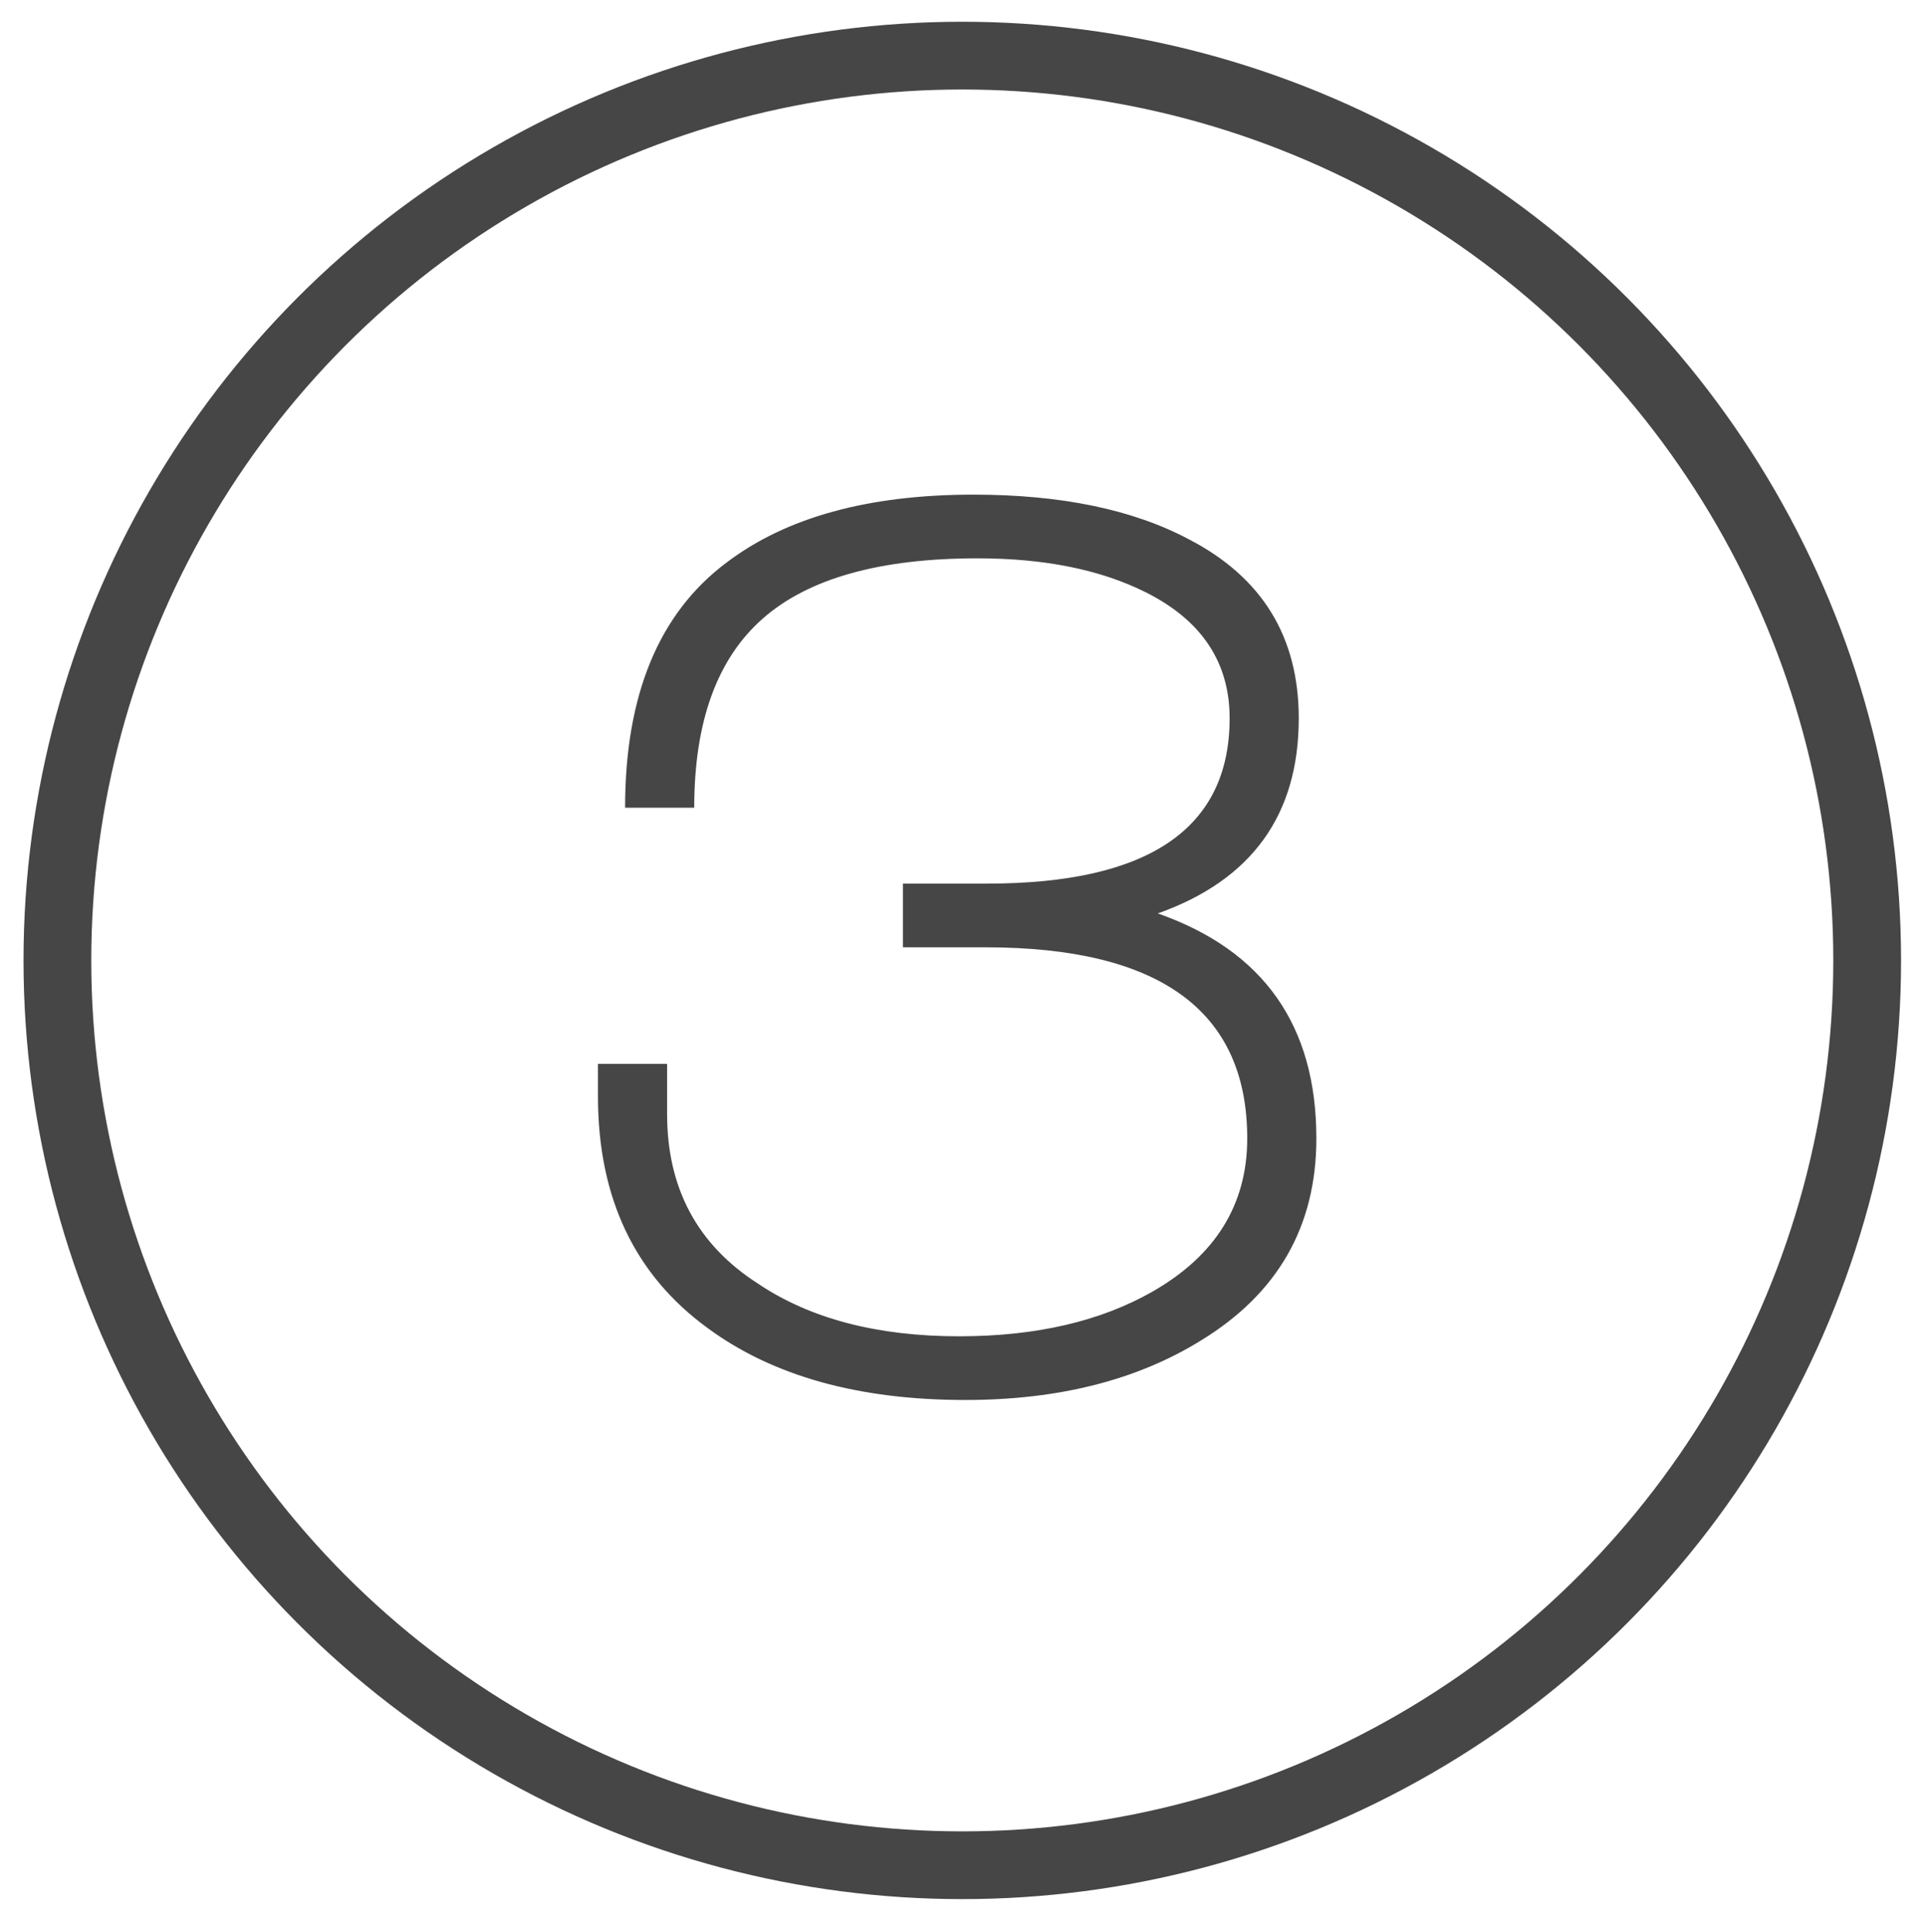 <?xml version="1.0" encoding="utf-8"?>
<!-- Generator: Adobe Illustrator 16.0.4, SVG Export Plug-In . SVG Version: 6.00 Build 0)  -->
<!DOCTYPE svg PUBLIC "-//W3C//DTD SVG 1.1//EN" "http://www.w3.org/Graphics/SVG/1.1/DTD/svg11.dtd">
<svg version="1.1" id="Layer_1" xmlns="http://www.w3.org/2000/svg" xmlns:xlink="http://www.w3.org/1999/xlink" x="0px" y="0px"
	 width="255.814px" height="256.589px" viewBox="0 0 255.814 256.589" enable-background="new 0 0 255.814 256.589"
	 xml:space="preserve">
<circle fill="none" stroke="#474647" stroke-width="9" stroke-miterlimit="10" cx="127.812" cy="127.577" r="120.188"/>
<g>
	<path fill="#474647" d="M128.213,185.964c-14.164,0-25.564-3.178-34.207-9.541c-9.722-7.08-14.583-17.342-14.583-30.785v-4.322
		h9.183v6.662c0,9.842,4.012,17.346,12.034,22.504c6.941,4.682,15.864,7.021,26.763,7.021c10.178,0,18.737-1.98,25.682-5.941
		c8.383-4.799,12.574-11.582,12.574-20.344c0-16.924-11.598-25.384-34.787-25.384h-10.94v-8.462h11.161
		c21.484,0,32.228-7.319,32.228-21.964c0-7.44-3.721-13.021-11.162-16.743c-6.002-2.999-13.443-4.501-22.324-4.501
		c-12.962,0-22.476,2.672-28.535,8.012c-6.062,5.342-9.092,13.713-9.092,25.114h-9.182c0-15.001,4.501-25.863,13.502-32.586
		c7.922-6,18.842-9.001,32.766-9.001c11.641,0,21.184,1.98,28.626,5.941c9.722,5.041,14.582,12.962,14.582,23.765
		c0,12.844-6.242,21.486-18.723,25.925c14.041,4.923,21.062,14.884,21.062,29.884c0,11.644-5.102,20.587-15.303,26.824
		C151.015,183.326,140.574,185.964,128.213,185.964z"/>
</g>
</svg>
